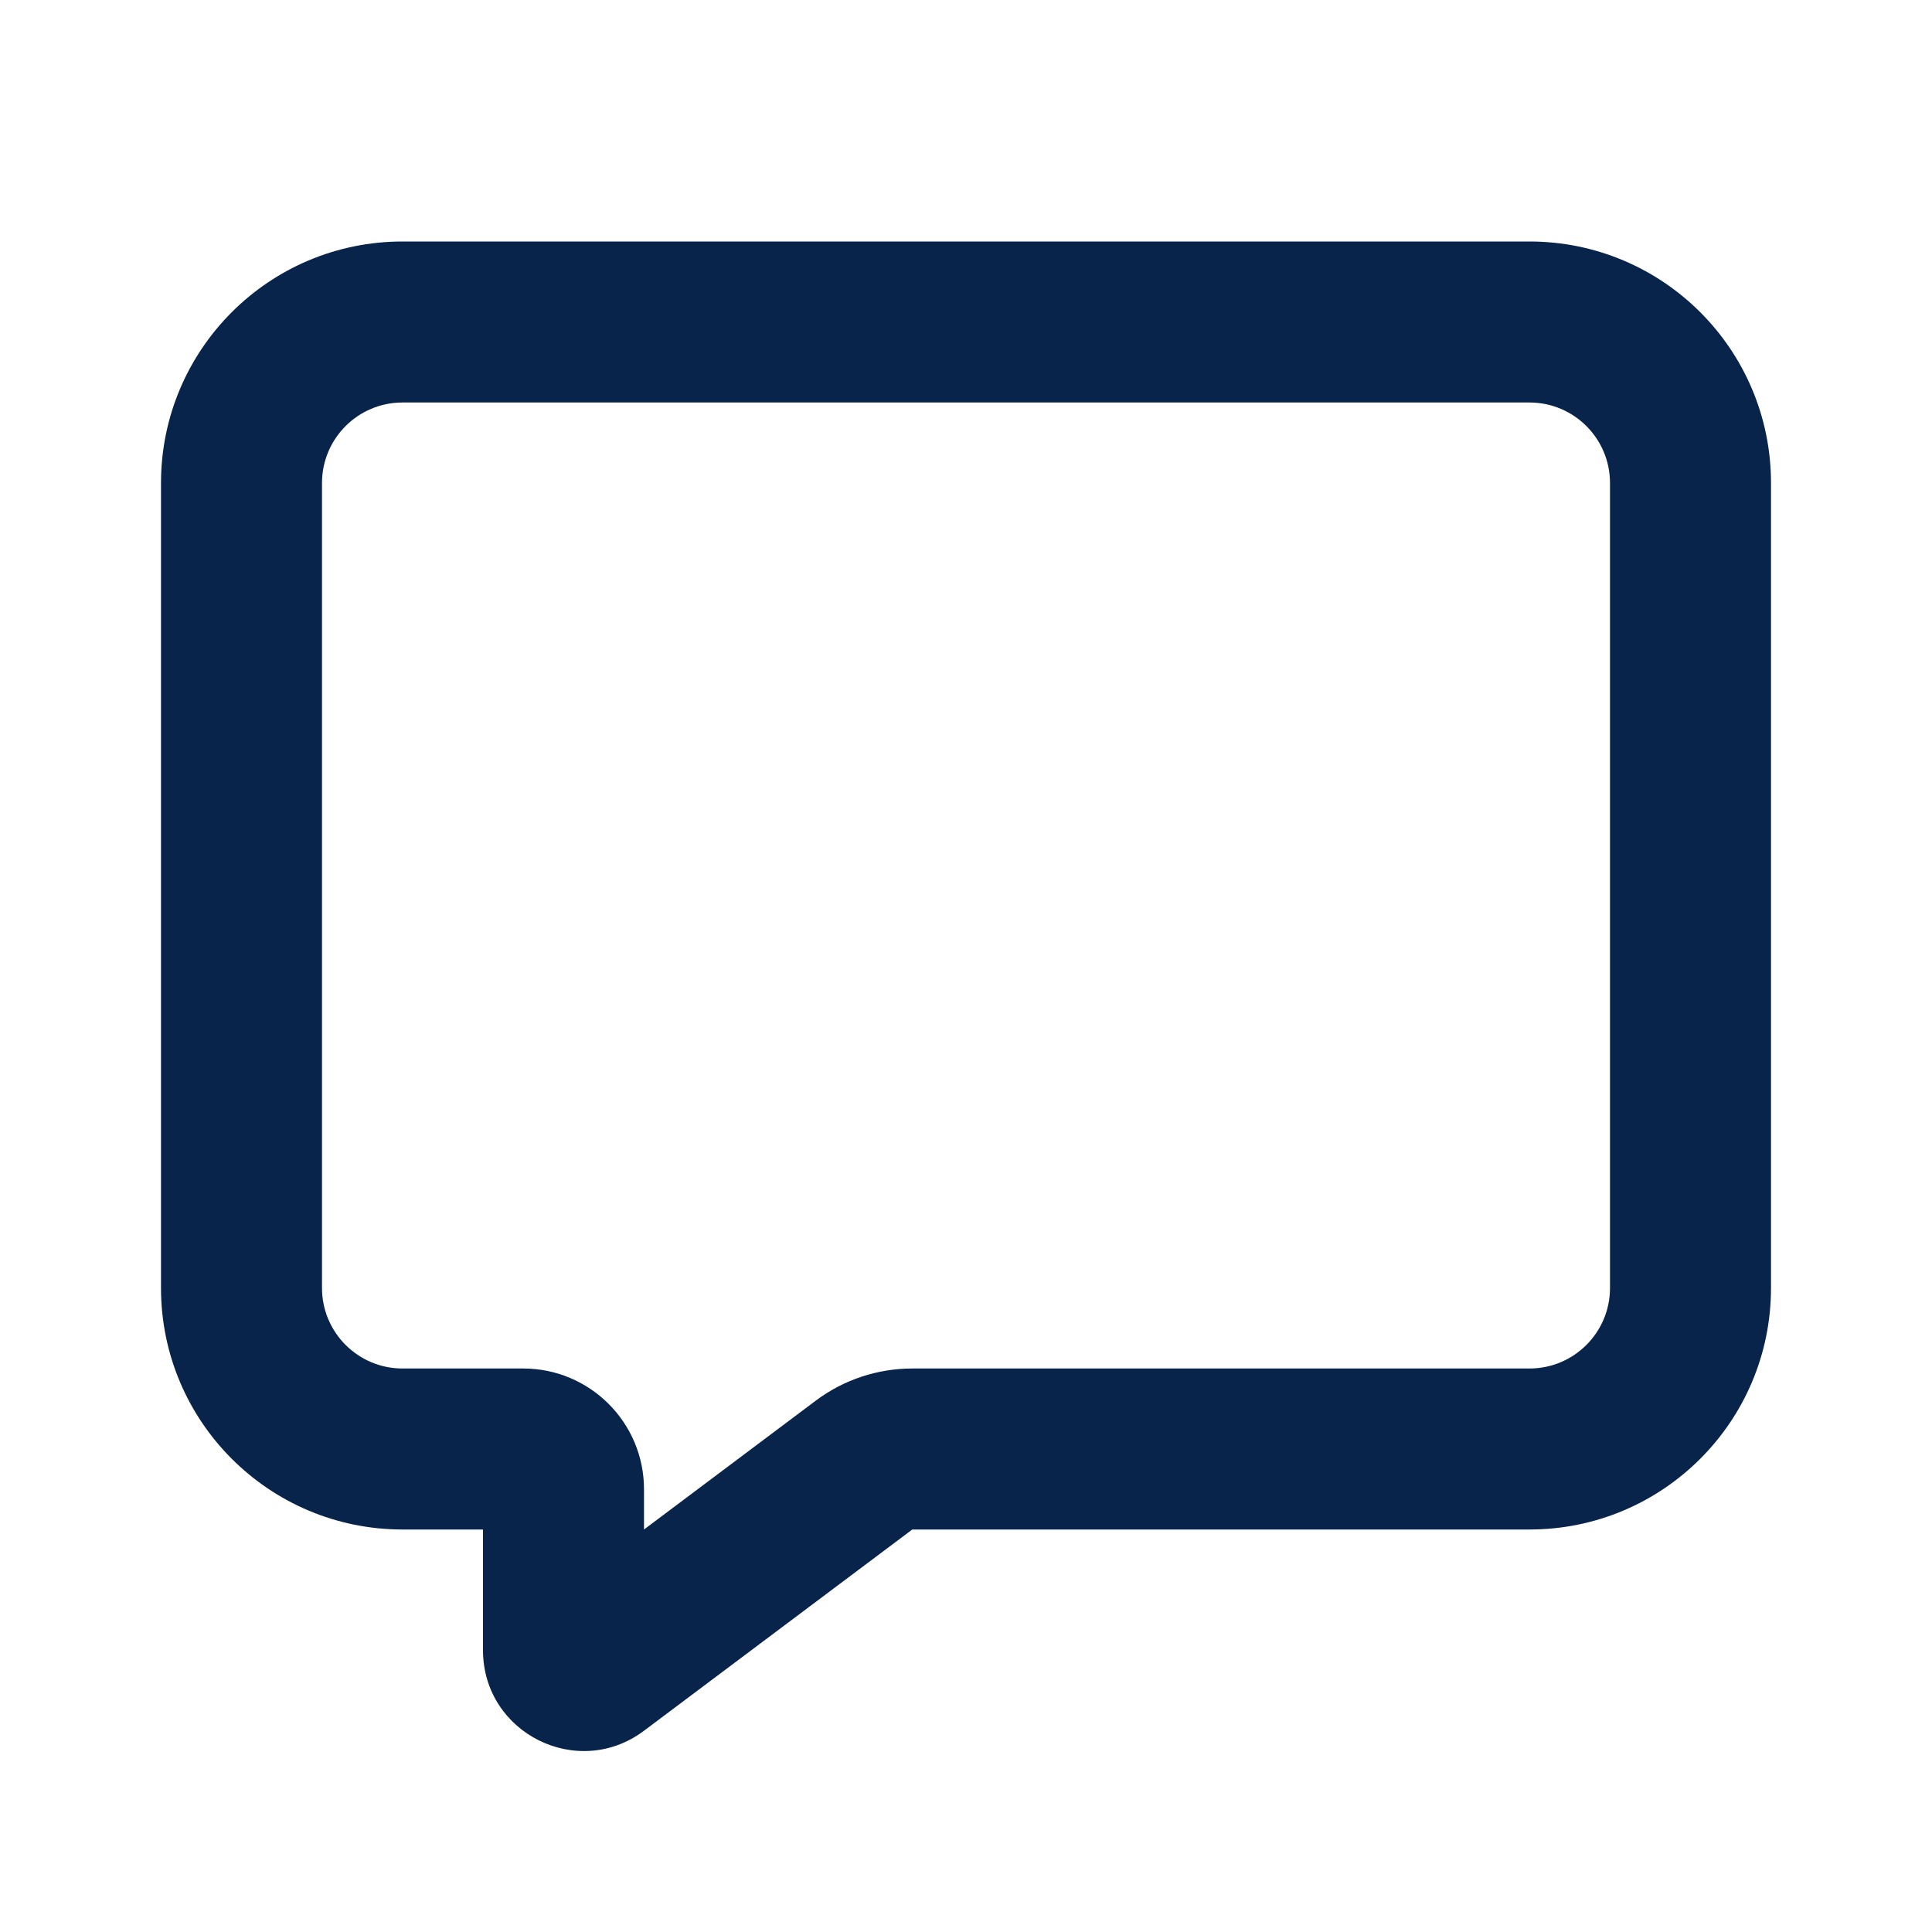 <?xml version="1.0" encoding="UTF-8"?>

<svg width="800px" height="800px" viewBox="0 0 24 24" version="1.1" xmlns="http://www.w3.org/2000/svg" xmlns:xlink="http://www.w3.org/1999/xlink">
    <title>message_2_line</title>
    <g id="页面-1" stroke="none" stroke-width="1" fill="none" fill-rule="evenodd">
        <g id="Contact" transform="translate(-336, 0)">
            <g id="message_2_line" transform="translate(336, 0)">
                <path d="M24,0 L24,24 L0,24 L0,0 L24,0 Z M12.593,23.258 L12.582,23.26 L12.511,23.295 L12.492,23.299 L12.492,23.299 L12.477,23.295 L12.406,23.26 C12.396,23.256 12.387,23.259 12.382,23.265 L12.378,23.276 L12.361,23.703 L12.366,23.723 L12.377,23.736 L12.48,23.81 L12.495,23.814 L12.495,23.814 L12.507,23.81 L12.611,23.736 L12.623,23.72 L12.623,23.72 L12.627,23.703 L12.61,23.276 C12.608,23.266 12.601,23.259 12.593,23.258 L12.593,23.258 Z M12.858,23.145 L12.845,23.147 L12.66,23.24 L12.65,23.25 L12.65,23.25 L12.647,23.261 L12.665,23.691 L12.67,23.703 L12.67,23.703 L12.678,23.71 L12.879,23.803 C12.891,23.807 12.902,23.803 12.908,23.795 L12.912,23.781 L12.878,23.167 C12.875,23.155 12.867,23.147 12.858,23.145 L12.858,23.145 Z M12.143,23.147 C12.133,23.142 12.122,23.145 12.116,23.153 L12.11,23.167 L12.076,23.781 C12.075,23.793 12.083,23.802 12.093,23.805 L12.108,23.803 L12.309,23.71 L12.319,23.702 L12.319,23.702 L12.323,23.691 L12.34,23.261 L12.337,23.249 L12.337,23.249 L12.328,23.24 L12.143,23.147 Z" id="MingCute" fill-rule="nonzero">
</path>
                <path d="M2,6 C2,4.343 3.343,3 5,3 L19,3 C20.657,3 22,4.343 22,6 L22,16 C22,17.657 20.657,19 19,19 L11.333,19 L8,21.5 C7.176,22.118 6,21.53 6,20.5 L6,19 L5,19 C3.343,19 2,17.657 2,16 L2,6 Z M5,5 C4.448,5 4,5.448 4,6 L4,16 C4,16.552 4.448,17 5,17 L6.5,17 C7.328,17 8,17.672 8,18.5 L8,19 L10.133,17.4 C10.479,17.14 10.901,17 11.333,17 L19,17 C19.552,17 20,16.552 20,16 L20,6 C20,5.448 19.552,5 19,5 L5,5 Z" id="形状" fill="#09244B">
</path>
            </g>
        </g>
    </g>
</svg>